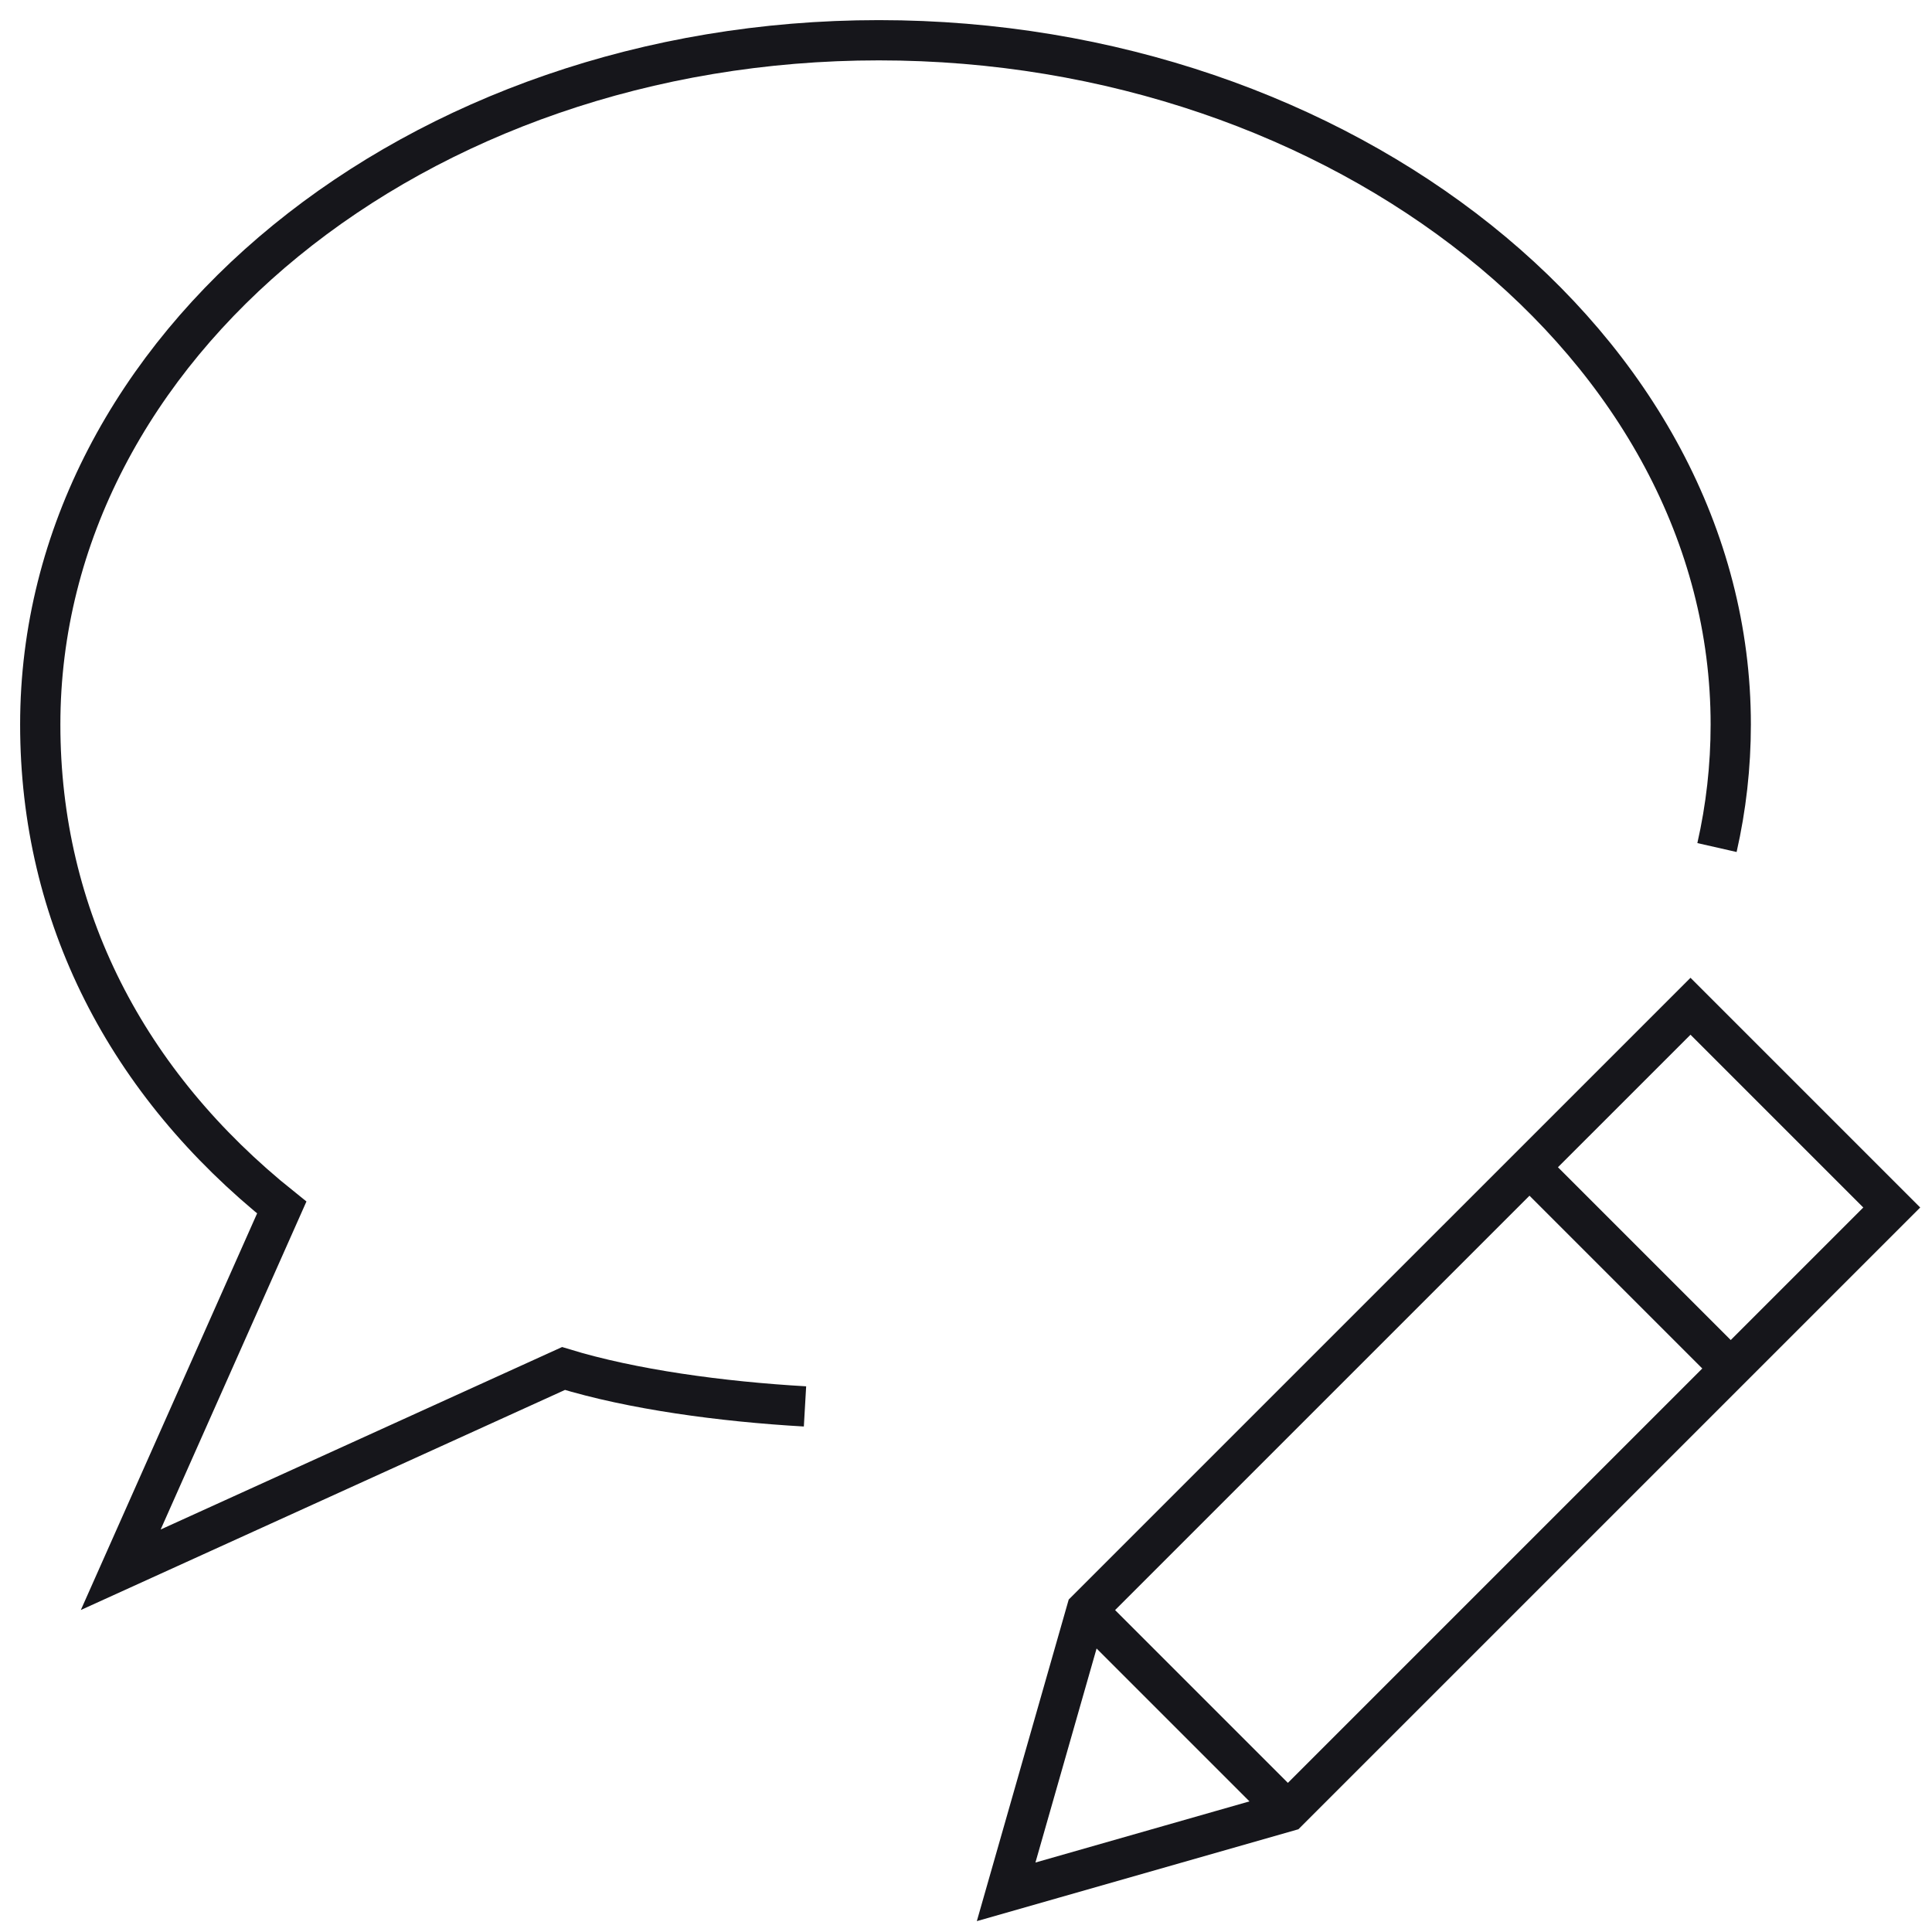 <svg xmlns="http://www.w3.org/2000/svg" viewBox="0 0 48 48" style="stroke: #16161b;">
  <path d="M20 34.942c-2.083-.12-4.292-.42-6-.942L3 39l4-9c-3.858-3.086-6-7.246-6-12C1 8.61 10.328 1 21.835 1 33.343 1 43 8.61 43 18c0 1.044-.117 2.065-.342 3.057M31.997 45.002l-7 2 2-7L42 25l5 5-15.003 15.002zM38 29l5 5m-16.003 6.002l5 5" fill="none"/>
</svg>